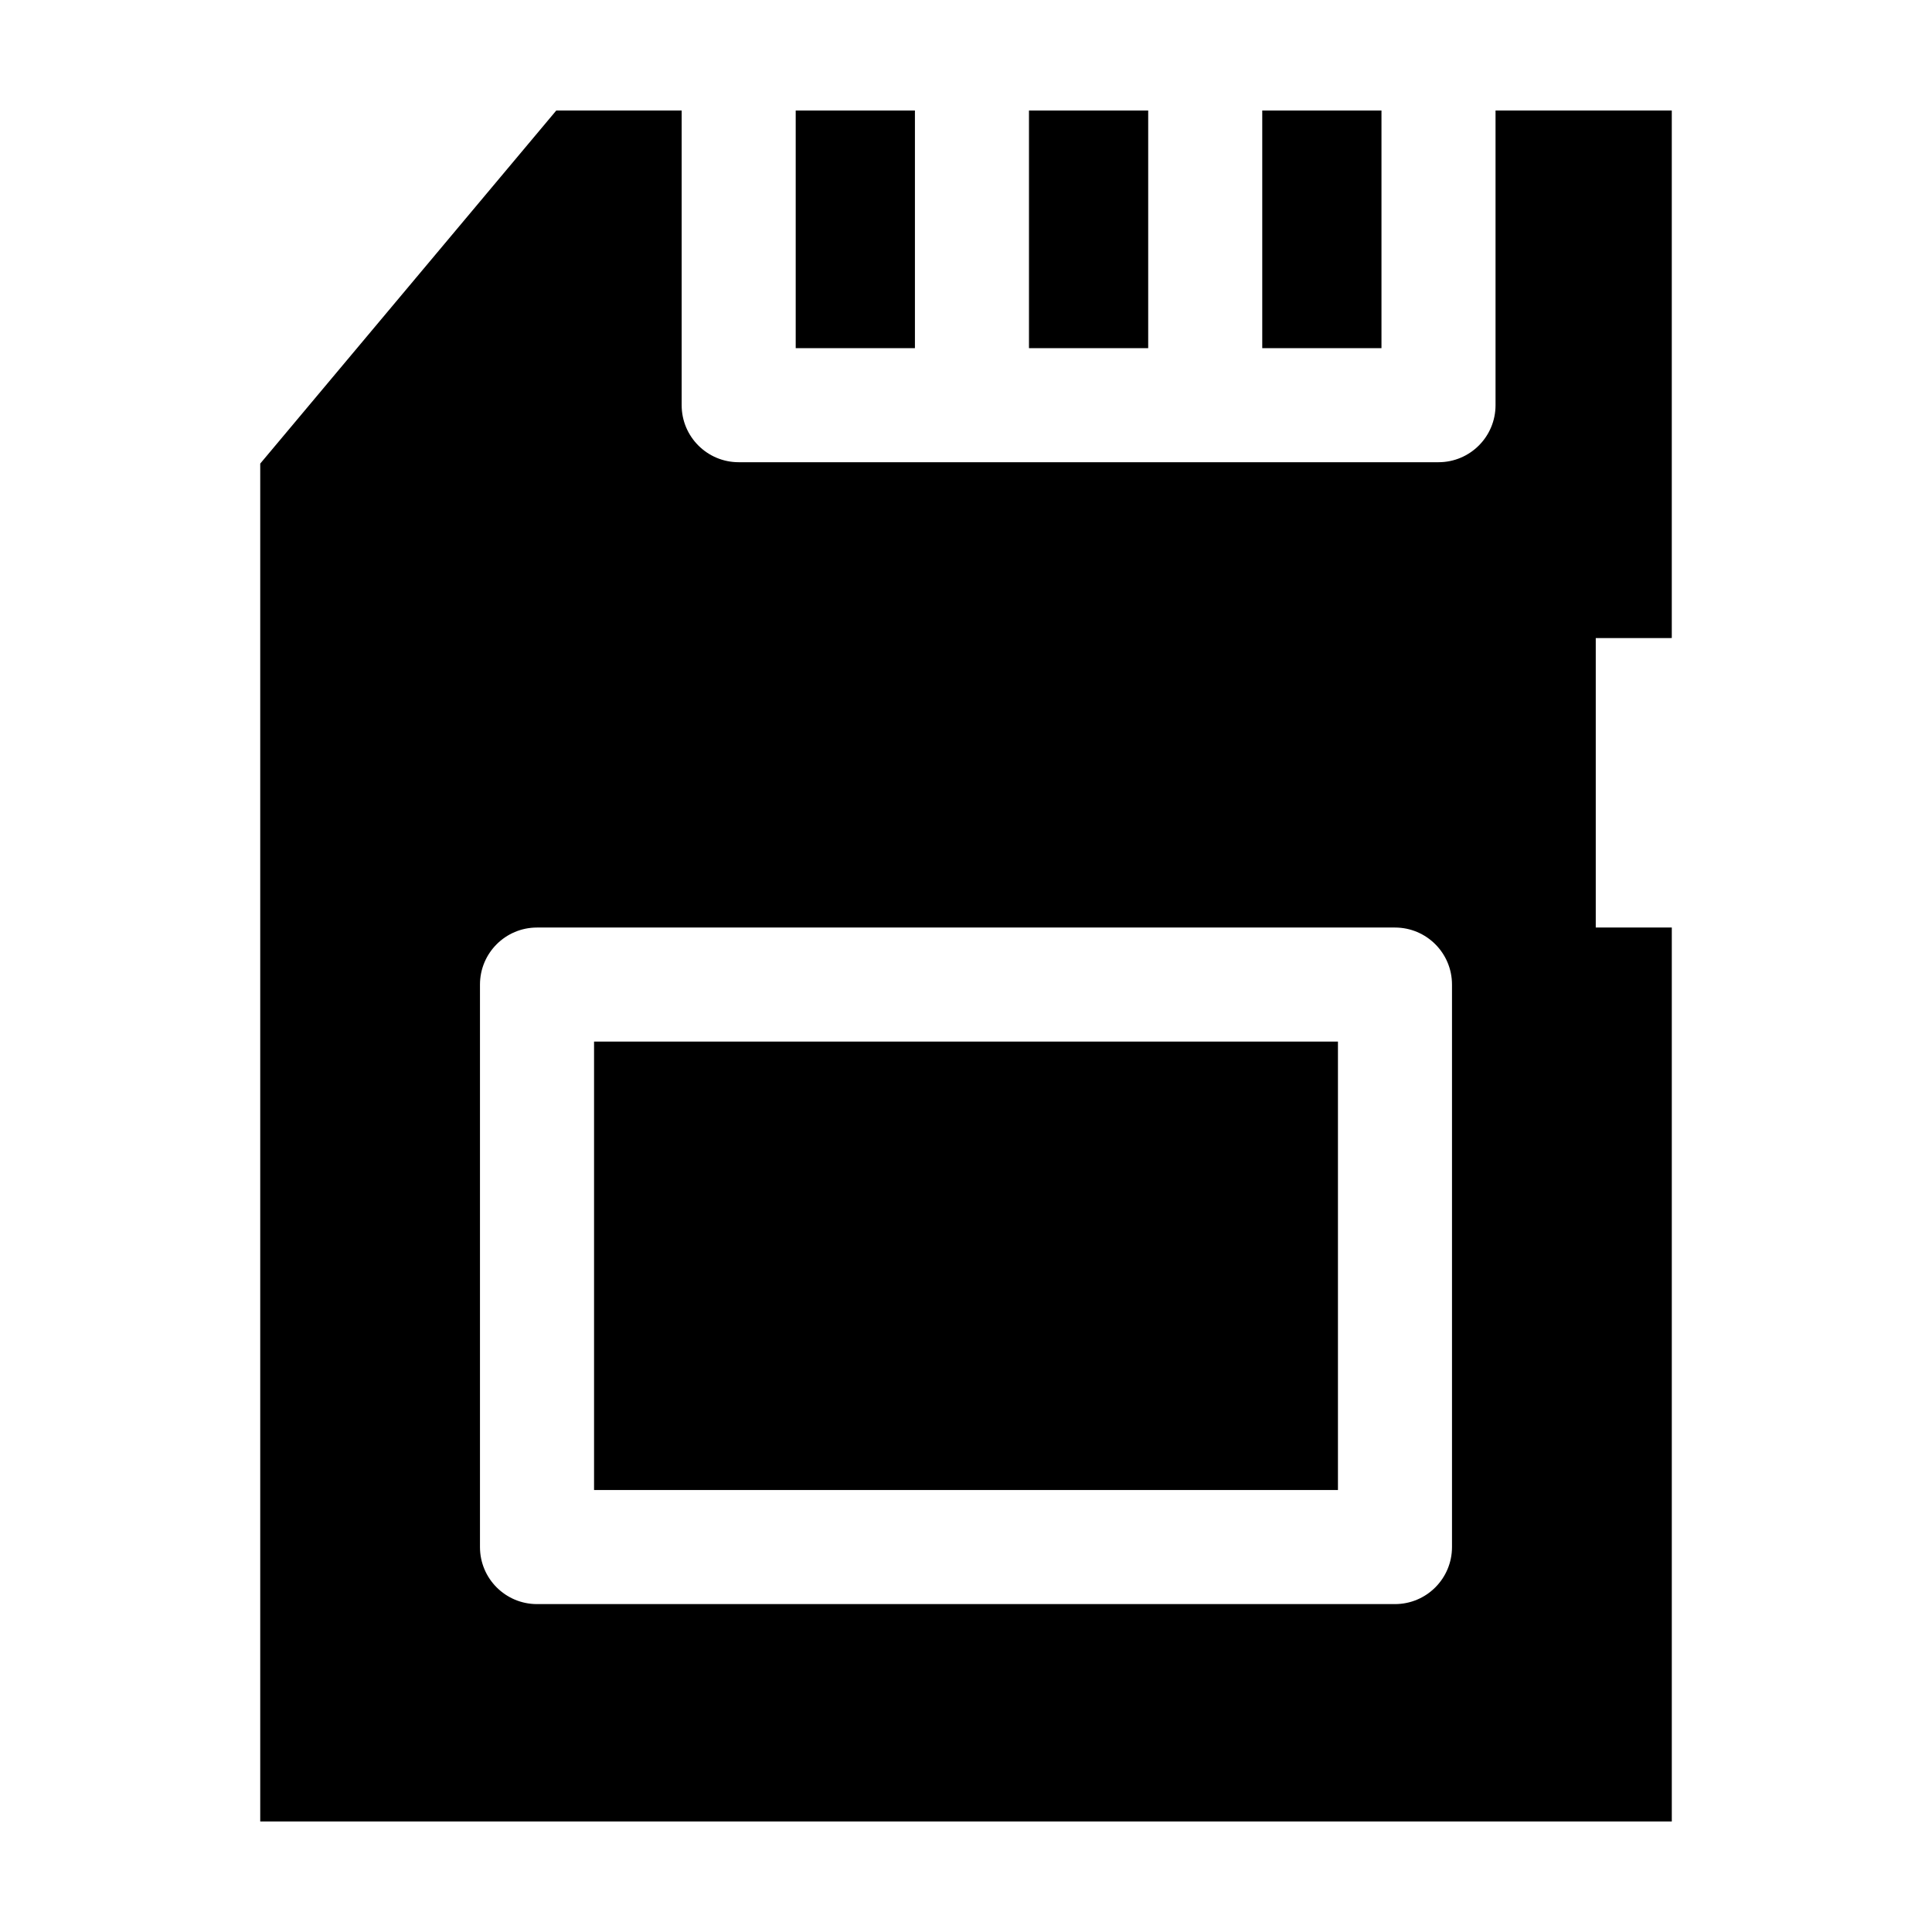<?xml version="1.0" encoding="UTF-8"?>
<!-- Uploaded to: ICON Repo, www.svgrepo.com, Generator: ICON Repo Mixer Tools -->
<svg fill="#000000" width="800px" height="800px" version="1.1" viewBox="144 144 512 512" xmlns="http://www.w3.org/2000/svg">
 <g>
  <path d="m354.87 173.29h31.594v62.977h-31.594z"/>
  <path d="m416.69 173.29h31.594v62.977h-31.594z"/>
  <path d="m478.51 173.29h31.594v62.977h-31.594z"/>
  <path d="m587.04 313.09v-139.8h-46.707v78.09c0 8.348-6.766 15.113-15.113 15.113h-185.46c-8.348 0-15.113-6.766-15.113-15.113v-78.09h-33.23l-78.453 93.566v359.86h374.08v-236.91h-20.152v-76.711zm-58.246 240.9c0 8.348-6.766 15.113-15.113 15.113h-227.37c-8.348 0-15.113-6.766-15.113-15.113v-149.07c0-8.348 6.766-15.113 15.113-15.113h227.37c8.348 0 15.113 6.766 15.113 15.113z"/>
  <path d="m301.43 420.03h197.14v118.84h-197.14z"/>
 </g>
</svg>